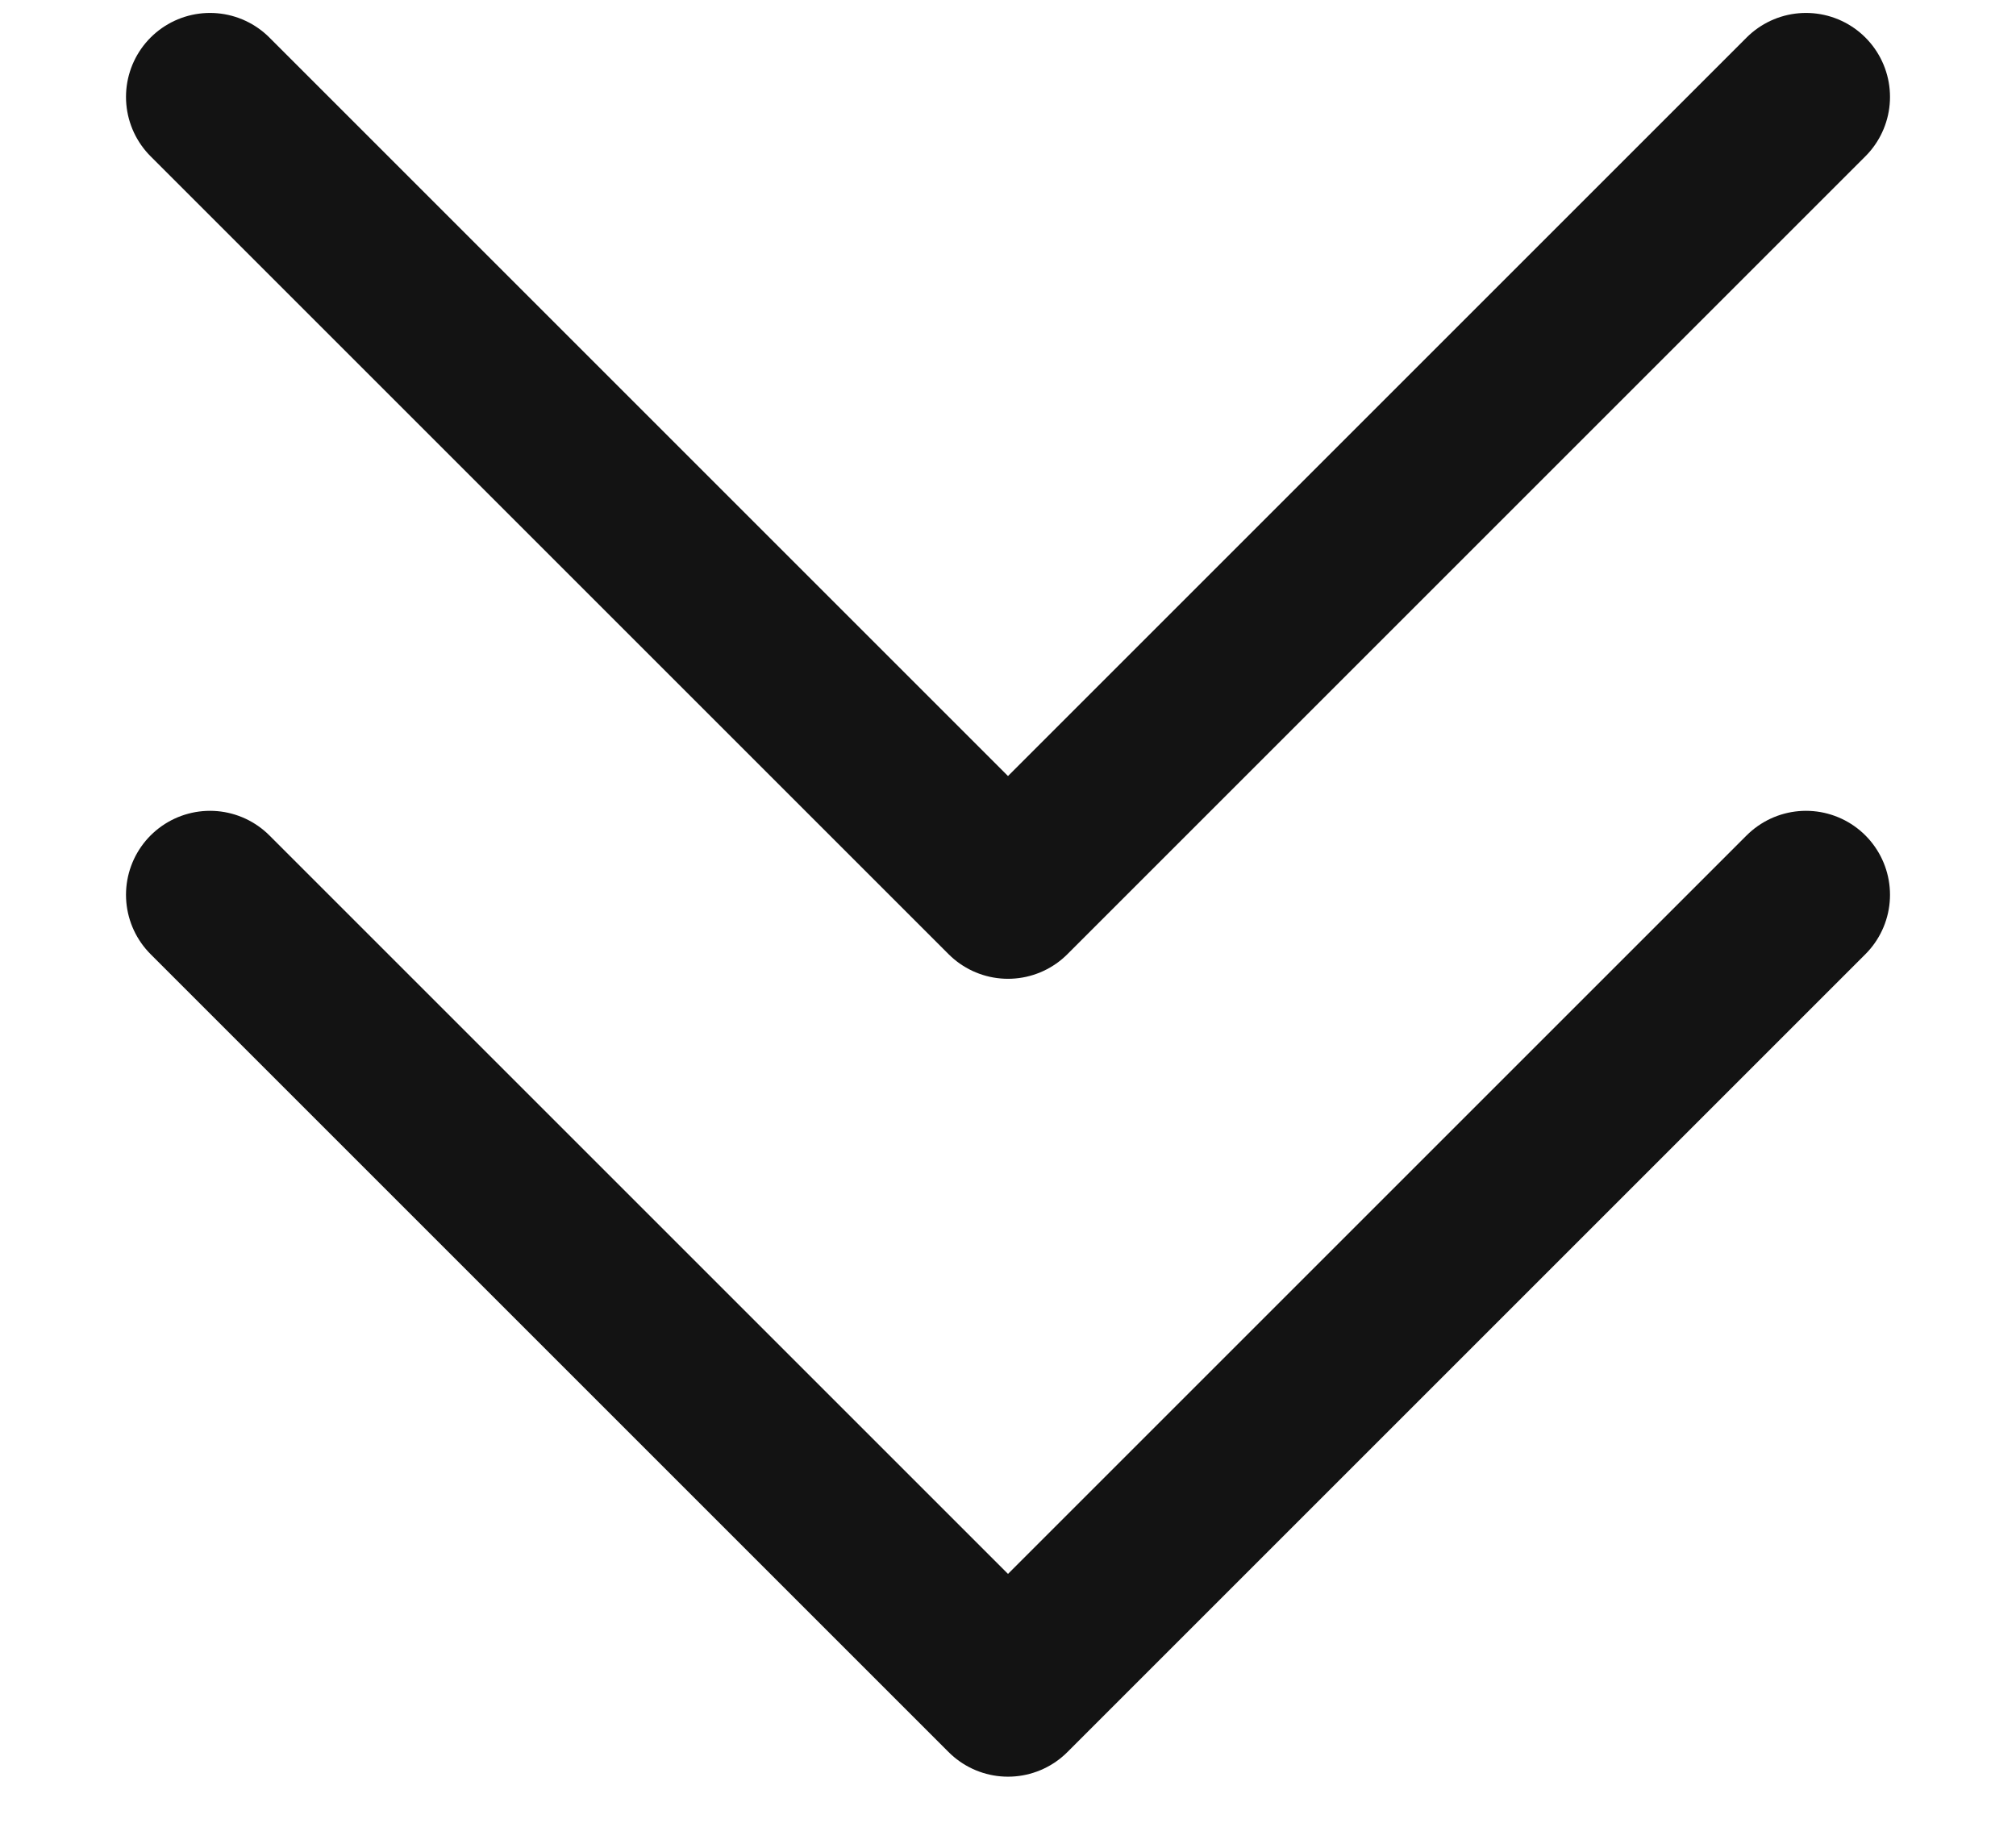  <svg width="12" height="11" viewBox="0 0 12 11" fill="none" xmlns="http://www.w3.org/2000/svg">
  <path d="M10.75 5.327L6 10.077L1.25 5.327M10.75 0.577L6 5.327L1.25 0.577" stroke="#131313" stroke-linecap="round" stroke-linejoin="round"/>
</svg>  